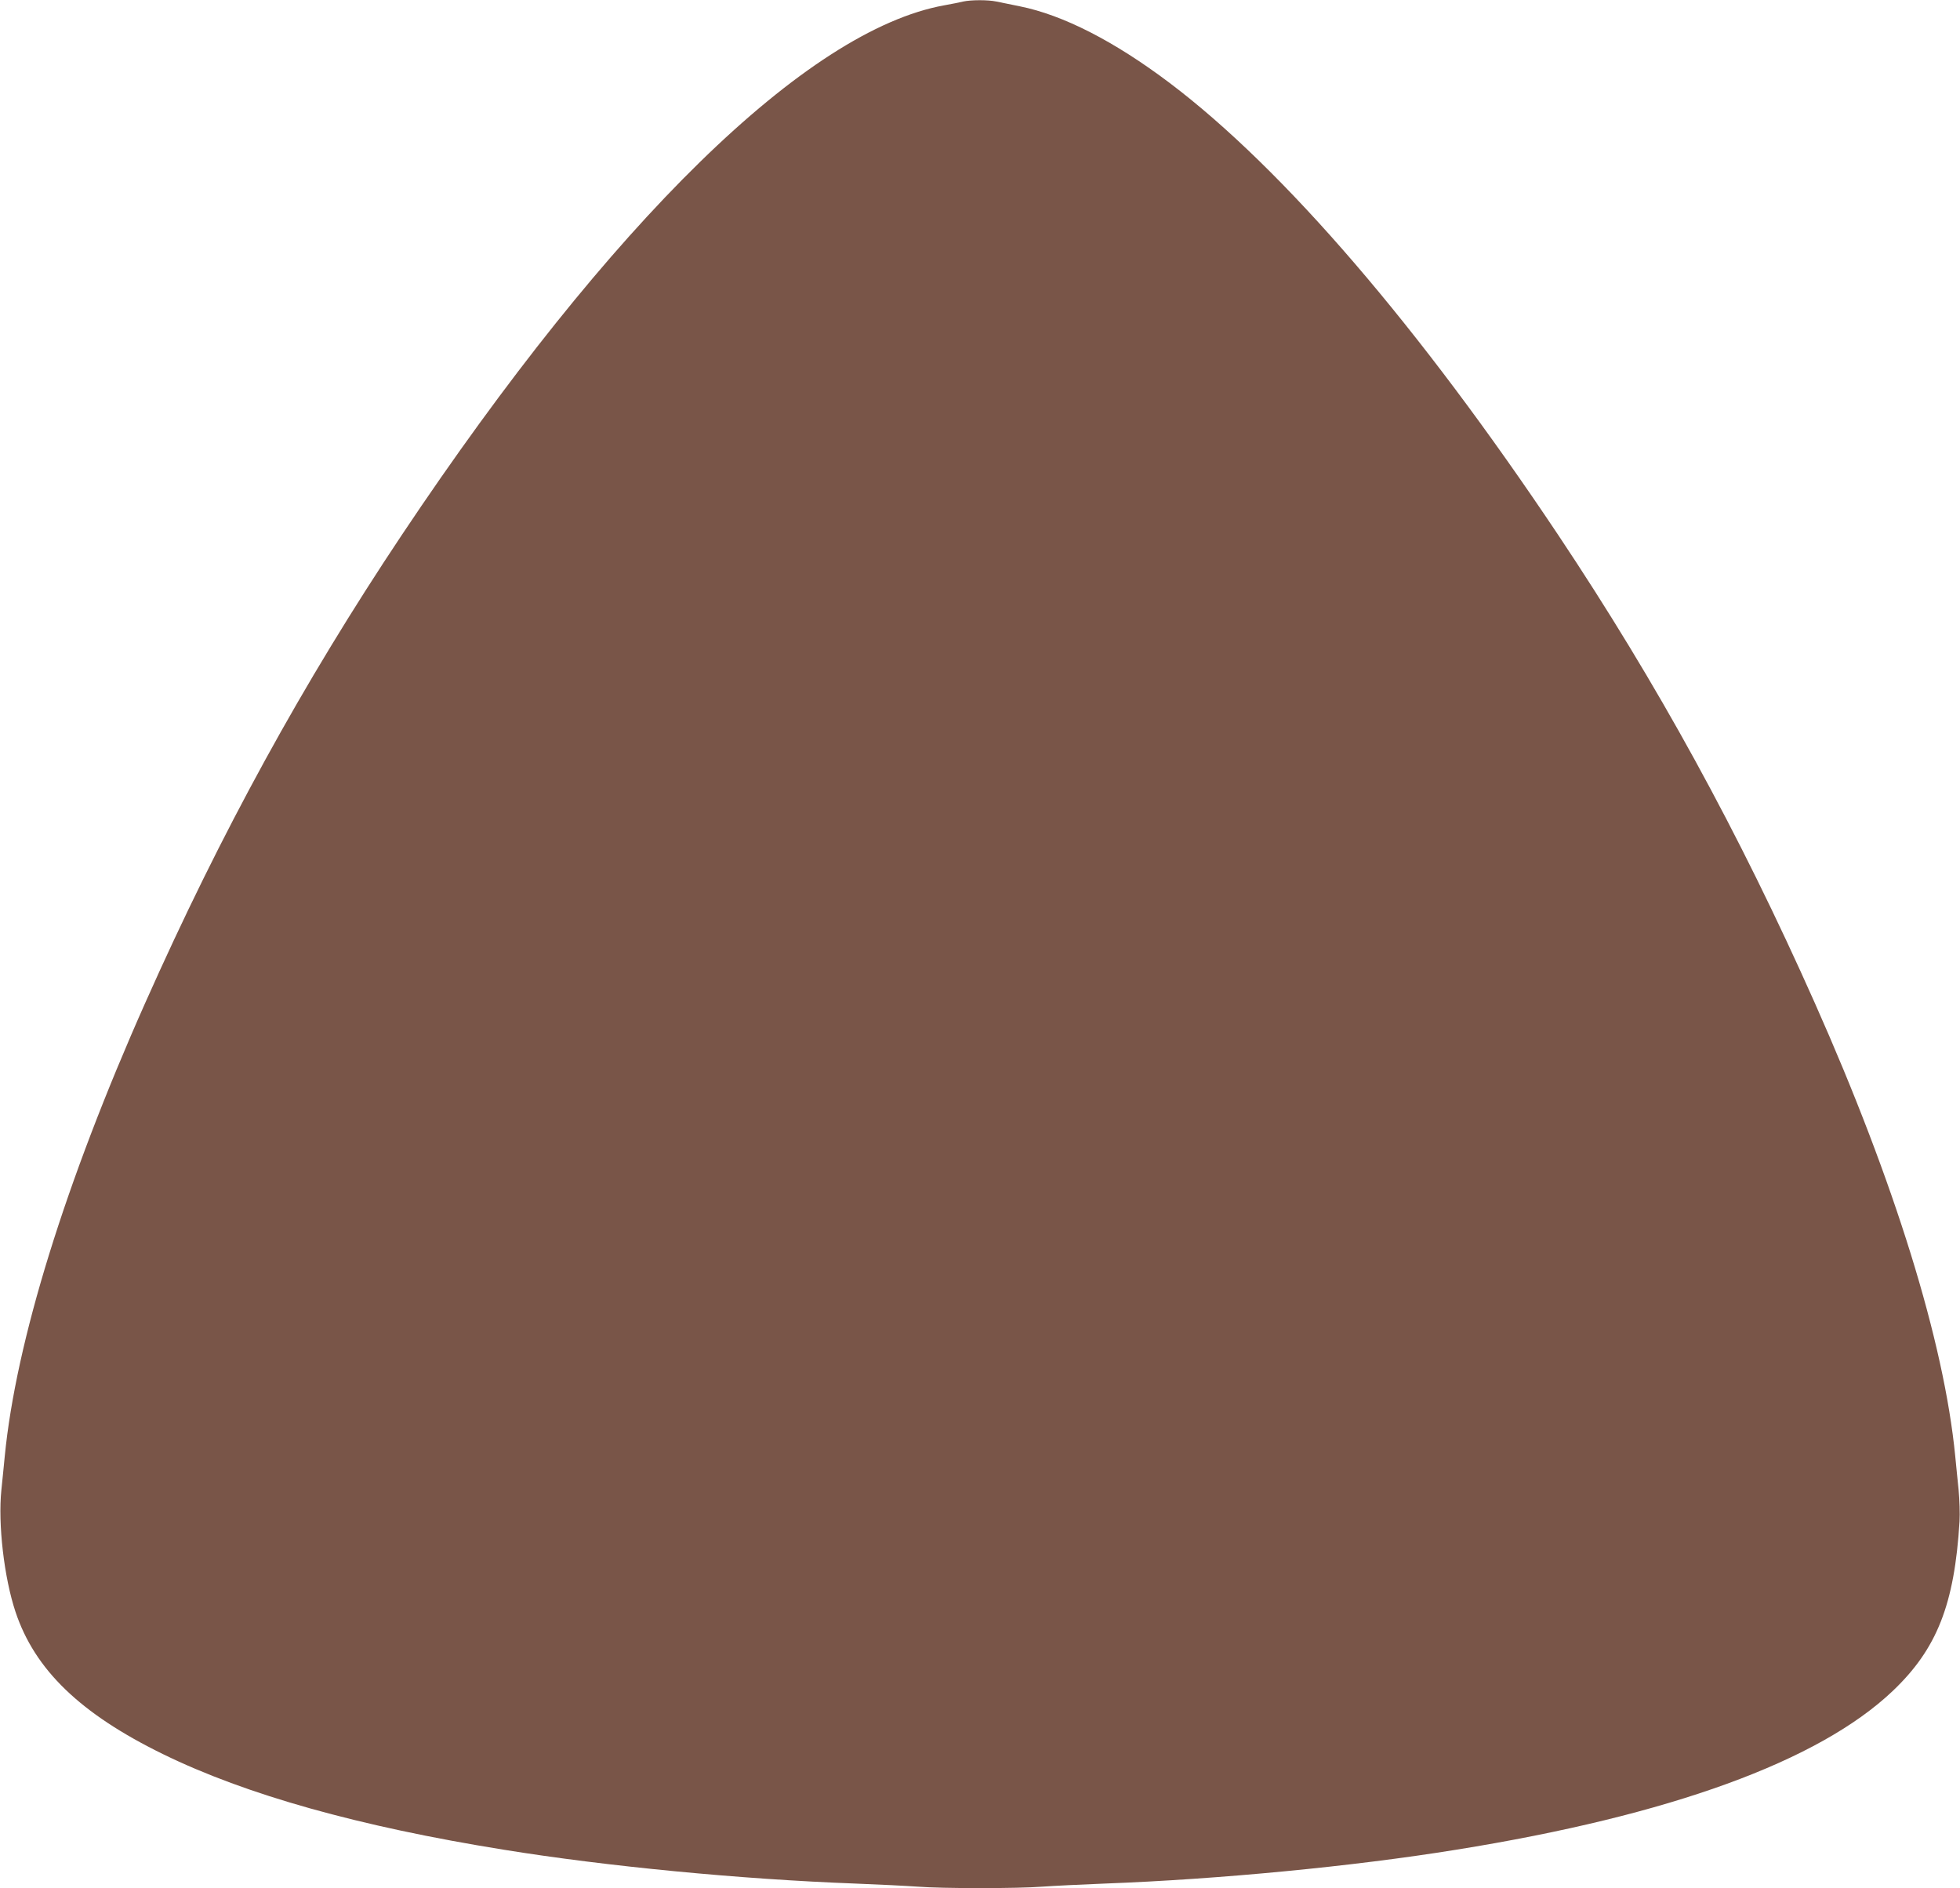 <?xml version="1.0" standalone="no"?>
<!DOCTYPE svg PUBLIC "-//W3C//DTD SVG 20010904//EN"
 "http://www.w3.org/TR/2001/REC-SVG-20010904/DTD/svg10.dtd">
<svg version="1.0" xmlns="http://www.w3.org/2000/svg"
 width="1280pt" height="1233pt" viewBox="0 0 1280 1233"
 preserveAspectRatio="xMidYMid meet">
<g transform="translate(0,1233) scale(0.1,-0.1)"
fill="#795548" stroke="none">
<path d="M6290 12320 c-19 -5 -75 -16 -125 -25 -896 -163 -2176 -1414 -3542
-3460 -646 -968 -1179 -1940 -1675 -3055 -521 -1171 -844 -2212 -917 -2960 -6
-58 -15 -157 -22 -220 -23 -222 18 -573 92 -795 126 -379 424 -666 964 -930
542 -265 1279 -472 2225 -624 673 -109 1549 -193 2295 -221 154 -6 336 -15
405 -20 161 -13 659 -13 820 0 69 5 251 14 405 20 746 28 1622 112 2295 221
1396 224 2368 578 2851 1037 288 274 403 564 436 1107 3 50 0 142 -6 205 -7
63 -16 162 -22 220 -73 748 -396 1789 -917 2960 -496 1115 -1029 2087 -1675
3055 -907 1358 -1793 2390 -2538 2953 -362 273 -696 444 -980 501 -57 12 -126
26 -152 31 -57 12 -167 11 -217 0z"/>
</g>
</svg>

